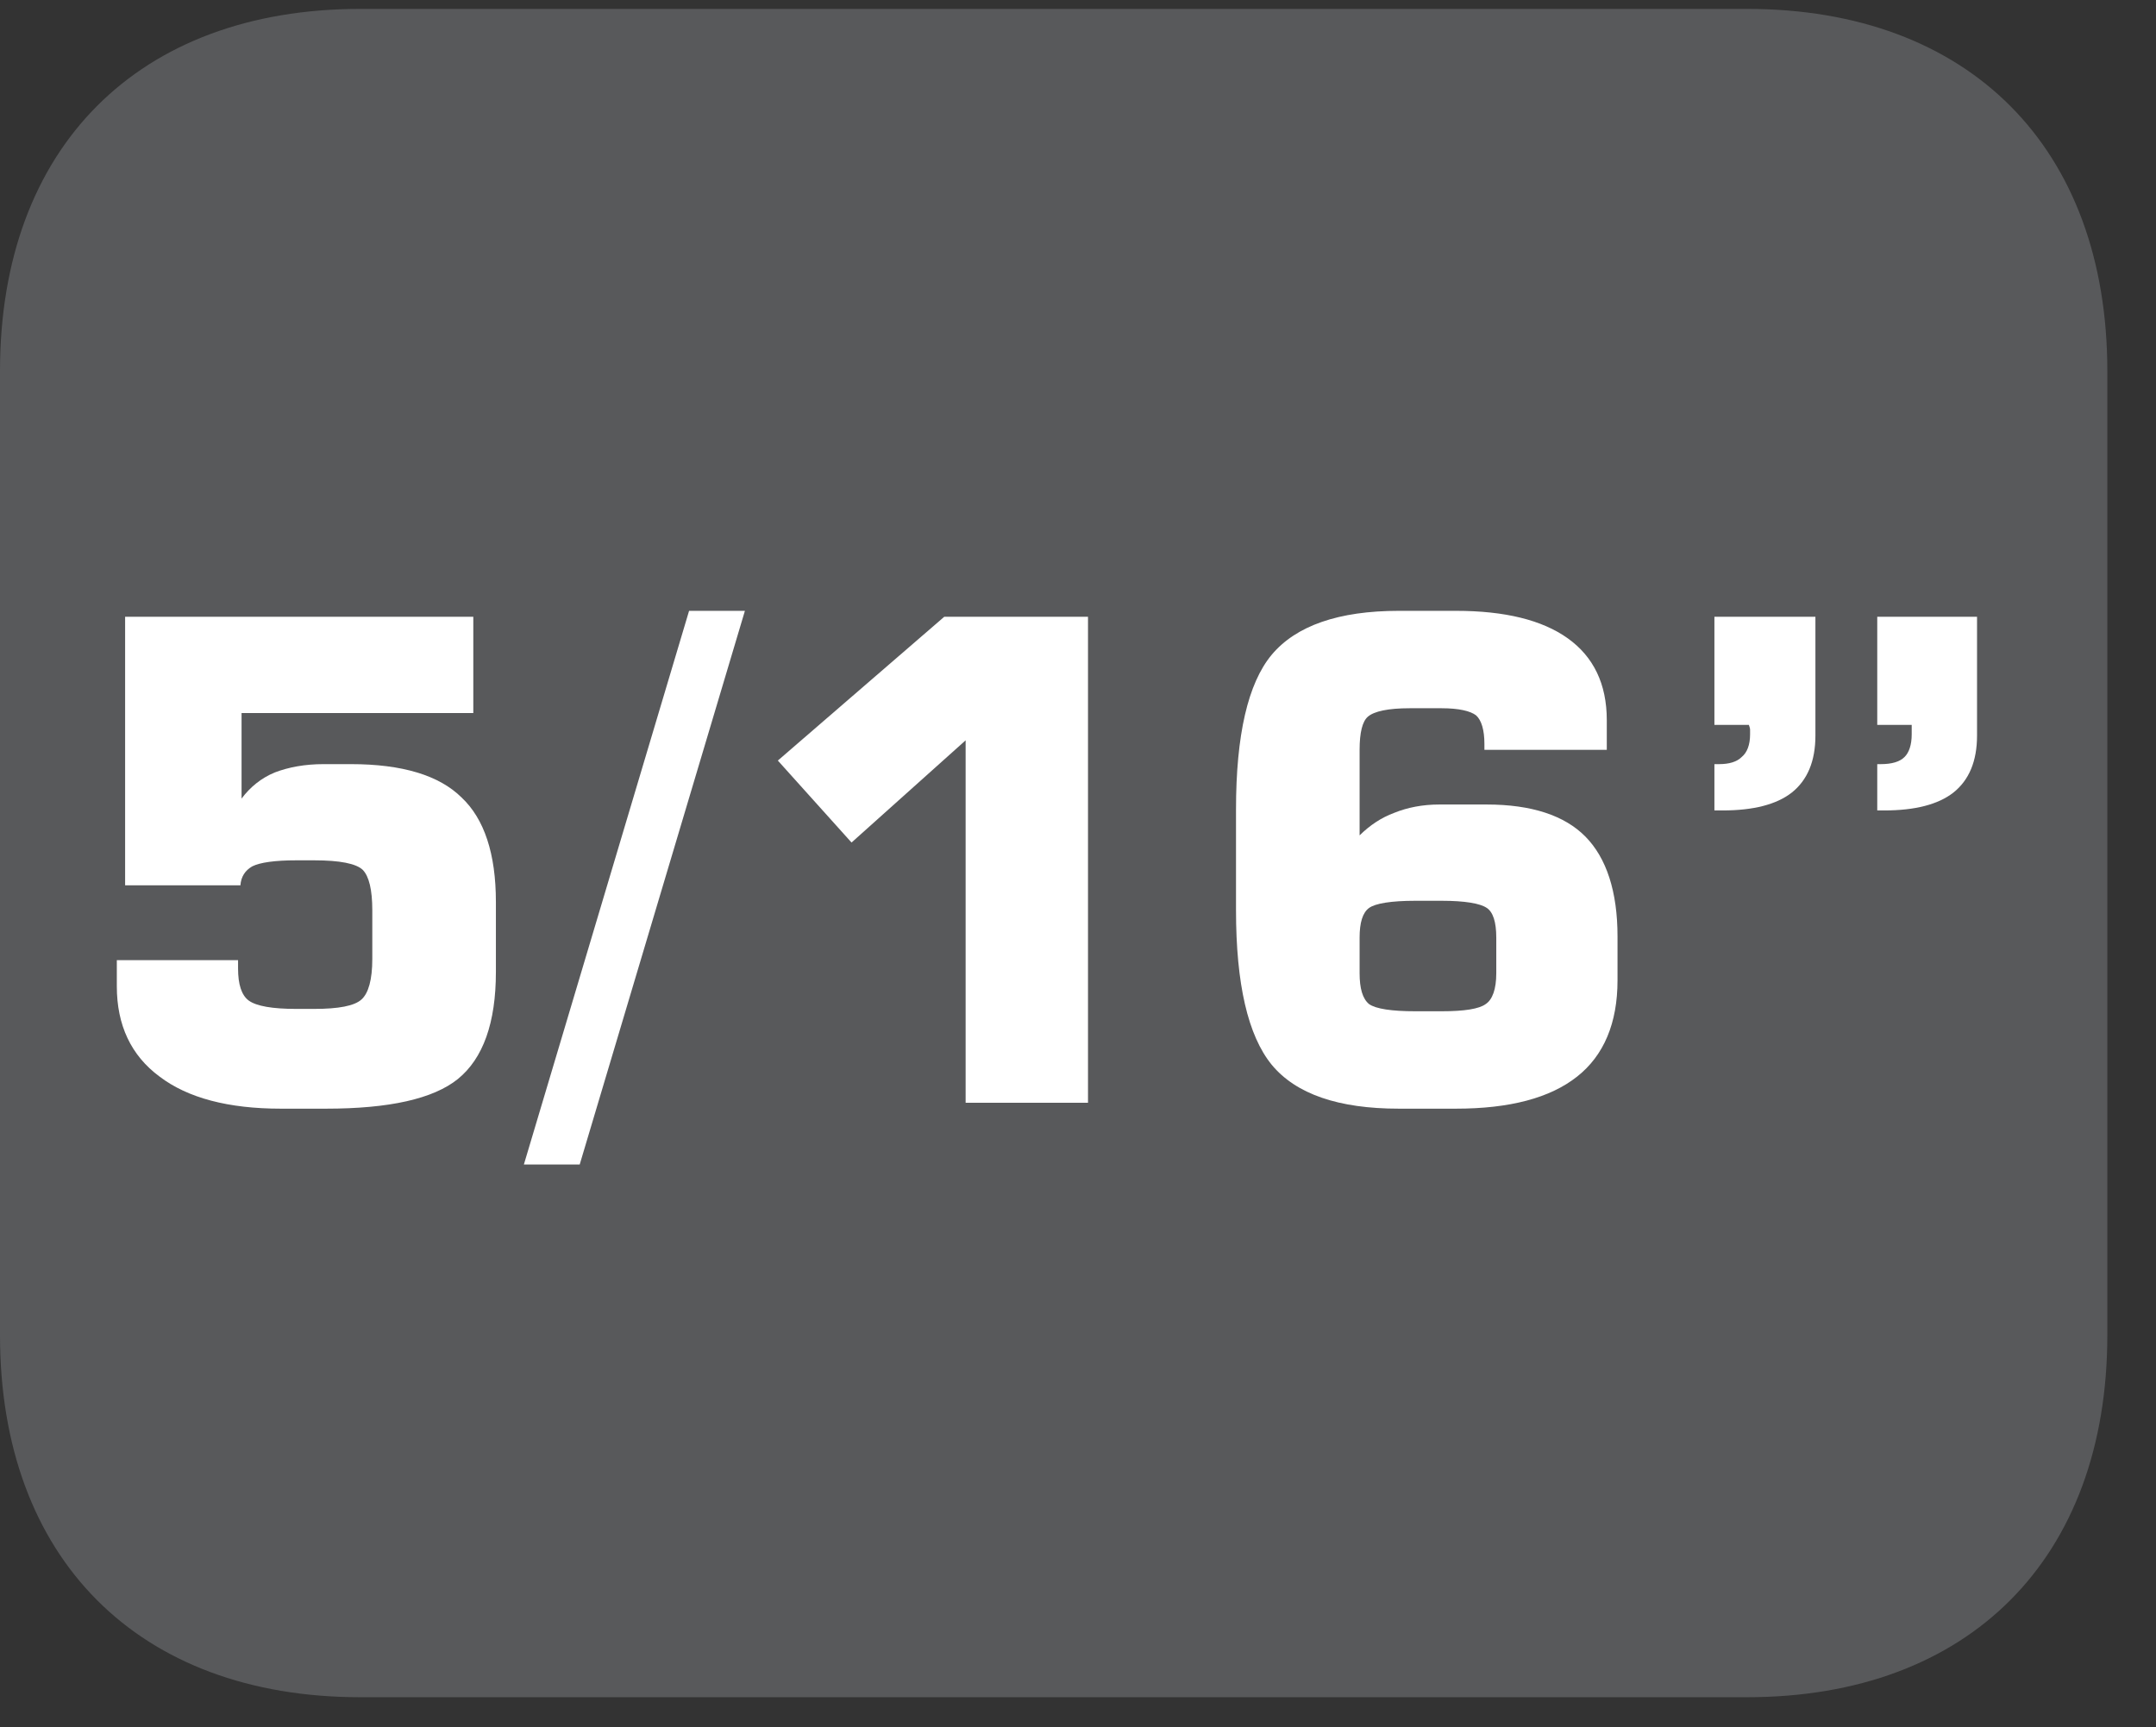 <?xml version="1.0" encoding="UTF-8"?>
<svg xmlns="http://www.w3.org/2000/svg" xmlns:xlink="http://www.w3.org/1999/xlink" width="28.347pt" height="22.716pt" viewBox="0 0 28.347 22.716" version="1.2">
<rect x="0" y="0" width="28.347" height="22.716" fill="#333333" stroke="none"/>
<defs>
<g>
<symbol overflow="visible" id="glyph0-0">
<path style="stroke:none;" d="M 0.438 1.562 L 0.438 -6.203 L 4.844 -6.203 L 4.844 1.562 Z M 0.938 1.062 L 4.344 1.062 L 4.344 -5.703 L 0.938 -5.703 Z M 0.938 1.062 "/>
</symbol>
<symbol overflow="visible" id="glyph0-1">
<path style="stroke:none;" d="M 0.594 -1.875 L 2.188 -1.875 L 2.188 -1.766 C 2.188 -1.555 2.234 -1.414 2.328 -1.344 C 2.43 -1.27 2.641 -1.234 2.953 -1.234 L 3.188 -1.234 C 3.508 -1.234 3.719 -1.273 3.812 -1.359 C 3.902 -1.441 3.953 -1.617 3.953 -1.891 L 3.953 -2.531 C 3.953 -2.801 3.91 -2.977 3.828 -3.062 C 3.742 -3.145 3.527 -3.188 3.188 -3.188 L 2.953 -3.188 C 2.672 -3.188 2.477 -3.16 2.375 -3.109 C 2.281 -3.055 2.227 -2.973 2.219 -2.859 L 0.703 -2.859 L 0.703 -6.391 L 5.281 -6.391 L 5.281 -5.125 L 2.234 -5.125 L 2.234 -4 C 2.348 -4.152 2.492 -4.27 2.672 -4.344 C 2.855 -4.414 3.07 -4.453 3.312 -4.453 L 3.672 -4.453 C 4.348 -4.453 4.832 -4.305 5.125 -4.016 C 5.426 -3.734 5.578 -3.273 5.578 -2.641 L 5.578 -1.719 C 5.578 -1.051 5.41 -0.582 5.078 -0.312 C 4.754 -0.051 4.176 0.078 3.344 0.078 L 2.75 0.078 C 2.062 0.078 1.527 -0.062 1.156 -0.344 C 0.781 -0.621 0.594 -1.02 0.594 -1.531 Z M 0.594 -1.875 "/>
</symbol>
<symbol overflow="visible" id="glyph0-2">
<path style="stroke:none;" d="M 0.531 0.812 L -0.203 0.812 L 1.969 -6.469 L 2.703 -6.469 Z M 0.531 0.812 "/>
</symbol>
<symbol overflow="visible" id="glyph0-3">
<path style="stroke:none;" d="M 0.734 -4.5 L 2.922 -6.391 L 4.812 -6.391 L 4.812 0 L 3.203 0 L 3.203 -4.766 L 1.703 -3.422 Z M 0.734 -4.5 "/>
</symbol>
<symbol overflow="visible" id="glyph0-4">
<path style="stroke:none;" d="M 2.969 -1.203 L 3.312 -1.203 C 3.613 -1.203 3.805 -1.234 3.891 -1.297 C 3.98 -1.355 4.031 -1.492 4.031 -1.703 L 4.031 -2.172 C 4.031 -2.379 3.988 -2.508 3.906 -2.562 C 3.82 -2.621 3.621 -2.656 3.312 -2.656 L 2.969 -2.656 C 2.645 -2.656 2.441 -2.621 2.359 -2.562 C 2.273 -2.5 2.234 -2.367 2.234 -2.172 L 2.234 -1.703 C 2.234 -1.504 2.273 -1.367 2.359 -1.297 C 2.449 -1.234 2.656 -1.203 2.969 -1.203 Z M 5.484 -4.641 L 3.875 -4.641 L 3.875 -4.719 C 3.875 -4.902 3.836 -5.031 3.766 -5.094 C 3.691 -5.152 3.539 -5.188 3.312 -5.188 L 2.891 -5.188 C 2.609 -5.188 2.426 -5.148 2.344 -5.078 C 2.27 -5.016 2.234 -4.867 2.234 -4.641 L 2.234 -3.516 C 2.367 -3.648 2.52 -3.75 2.688 -3.812 C 2.863 -3.883 3.062 -3.922 3.281 -3.922 L 3.906 -3.922 C 4.496 -3.922 4.93 -3.777 5.203 -3.5 C 5.48 -3.219 5.625 -2.777 5.625 -2.188 L 5.625 -1.609 C 5.625 -1.047 5.445 -0.621 5.094 -0.344 C 4.738 -0.062 4.207 0.078 3.5 0.078 L 2.75 0.078 C 1.957 0.078 1.398 -0.113 1.078 -0.5 C 0.766 -0.883 0.609 -1.562 0.609 -2.531 L 0.609 -3.859 C 0.609 -4.836 0.766 -5.516 1.078 -5.891 C 1.398 -6.273 1.957 -6.469 2.75 -6.469 L 3.5 -6.469 C 4.145 -6.469 4.633 -6.348 4.969 -6.109 C 5.309 -5.867 5.484 -5.508 5.484 -5.031 Z M 5.484 -4.641 "/>
</symbol>
<symbol overflow="visible" id="glyph0-5">
<path style="stroke:none;" d="M 2.891 -4.969 L 2.891 -6.391 L 4.203 -6.391 L 4.203 -4.828 C 4.203 -4.492 4.098 -4.242 3.891 -4.078 C 3.691 -3.922 3.387 -3.844 2.984 -3.844 L 2.891 -3.844 L 2.891 -4.453 L 2.938 -4.453 C 3.082 -4.453 3.188 -4.484 3.25 -4.547 C 3.309 -4.605 3.344 -4.707 3.344 -4.844 C 3.344 -4.871 3.344 -4.898 3.344 -4.922 C 3.344 -4.941 3.344 -4.957 3.344 -4.969 Z M 0.75 -4.969 L 0.75 -6.391 L 2.078 -6.391 L 2.078 -4.828 C 2.078 -4.492 1.973 -4.242 1.766 -4.078 C 1.566 -3.922 1.262 -3.844 0.859 -3.844 L 0.75 -3.844 L 0.75 -4.453 L 0.812 -4.453 C 0.945 -4.453 1.047 -4.484 1.109 -4.547 C 1.18 -4.605 1.219 -4.707 1.219 -4.844 C 1.219 -4.871 1.219 -4.895 1.219 -4.906 C 1.219 -4.926 1.211 -4.945 1.203 -4.969 Z M 0.75 -4.969 "/>
</symbol>
</g>
<clipPath id="clip1">
  <path d="M 0 0.117 L 27.707 0.117 L 27.707 22.32 L 0 22.32 Z M 0 0.117 "/>
</clipPath>
</defs>
<g id="surface1">
<g clip-path="url(#clip1)" clip-rule="nonzero">
<path style=" stroke:none;fill-rule:nonzero;fill:rgb(34.509%,34.901%,35.686%);fill-opacity:1;" d="M 27.707 17.559 L 27.707 4.879 C 27.707 1.941 25.891 0.117 22.969 0.117 L 4.738 0.117 C 1.816 0.117 0 1.941 0 4.879 L 0 17.559 C 0 20.496 1.816 22.32 4.738 22.32 L 22.969 22.32 C 25.891 22.32 27.707 20.496 27.707 17.559 "/>
</g>
<g style="fill:rgb(100%,100%,100%);fill-opacity:1;">
  <use xlink:href="#glyph0-1" x="0.942" y="14.502"/>
  <use xlink:href="#glyph0-2" x="7.091" y="14.502"/>
  <use xlink:href="#glyph0-3" x="9.493" y="14.502"/>
  <use xlink:href="#glyph0-4" x="15.642" y="14.502"/>
  <use xlink:href="#glyph0-5" x="21.791" y="14.502"/>
</g>
</g>
</svg>
